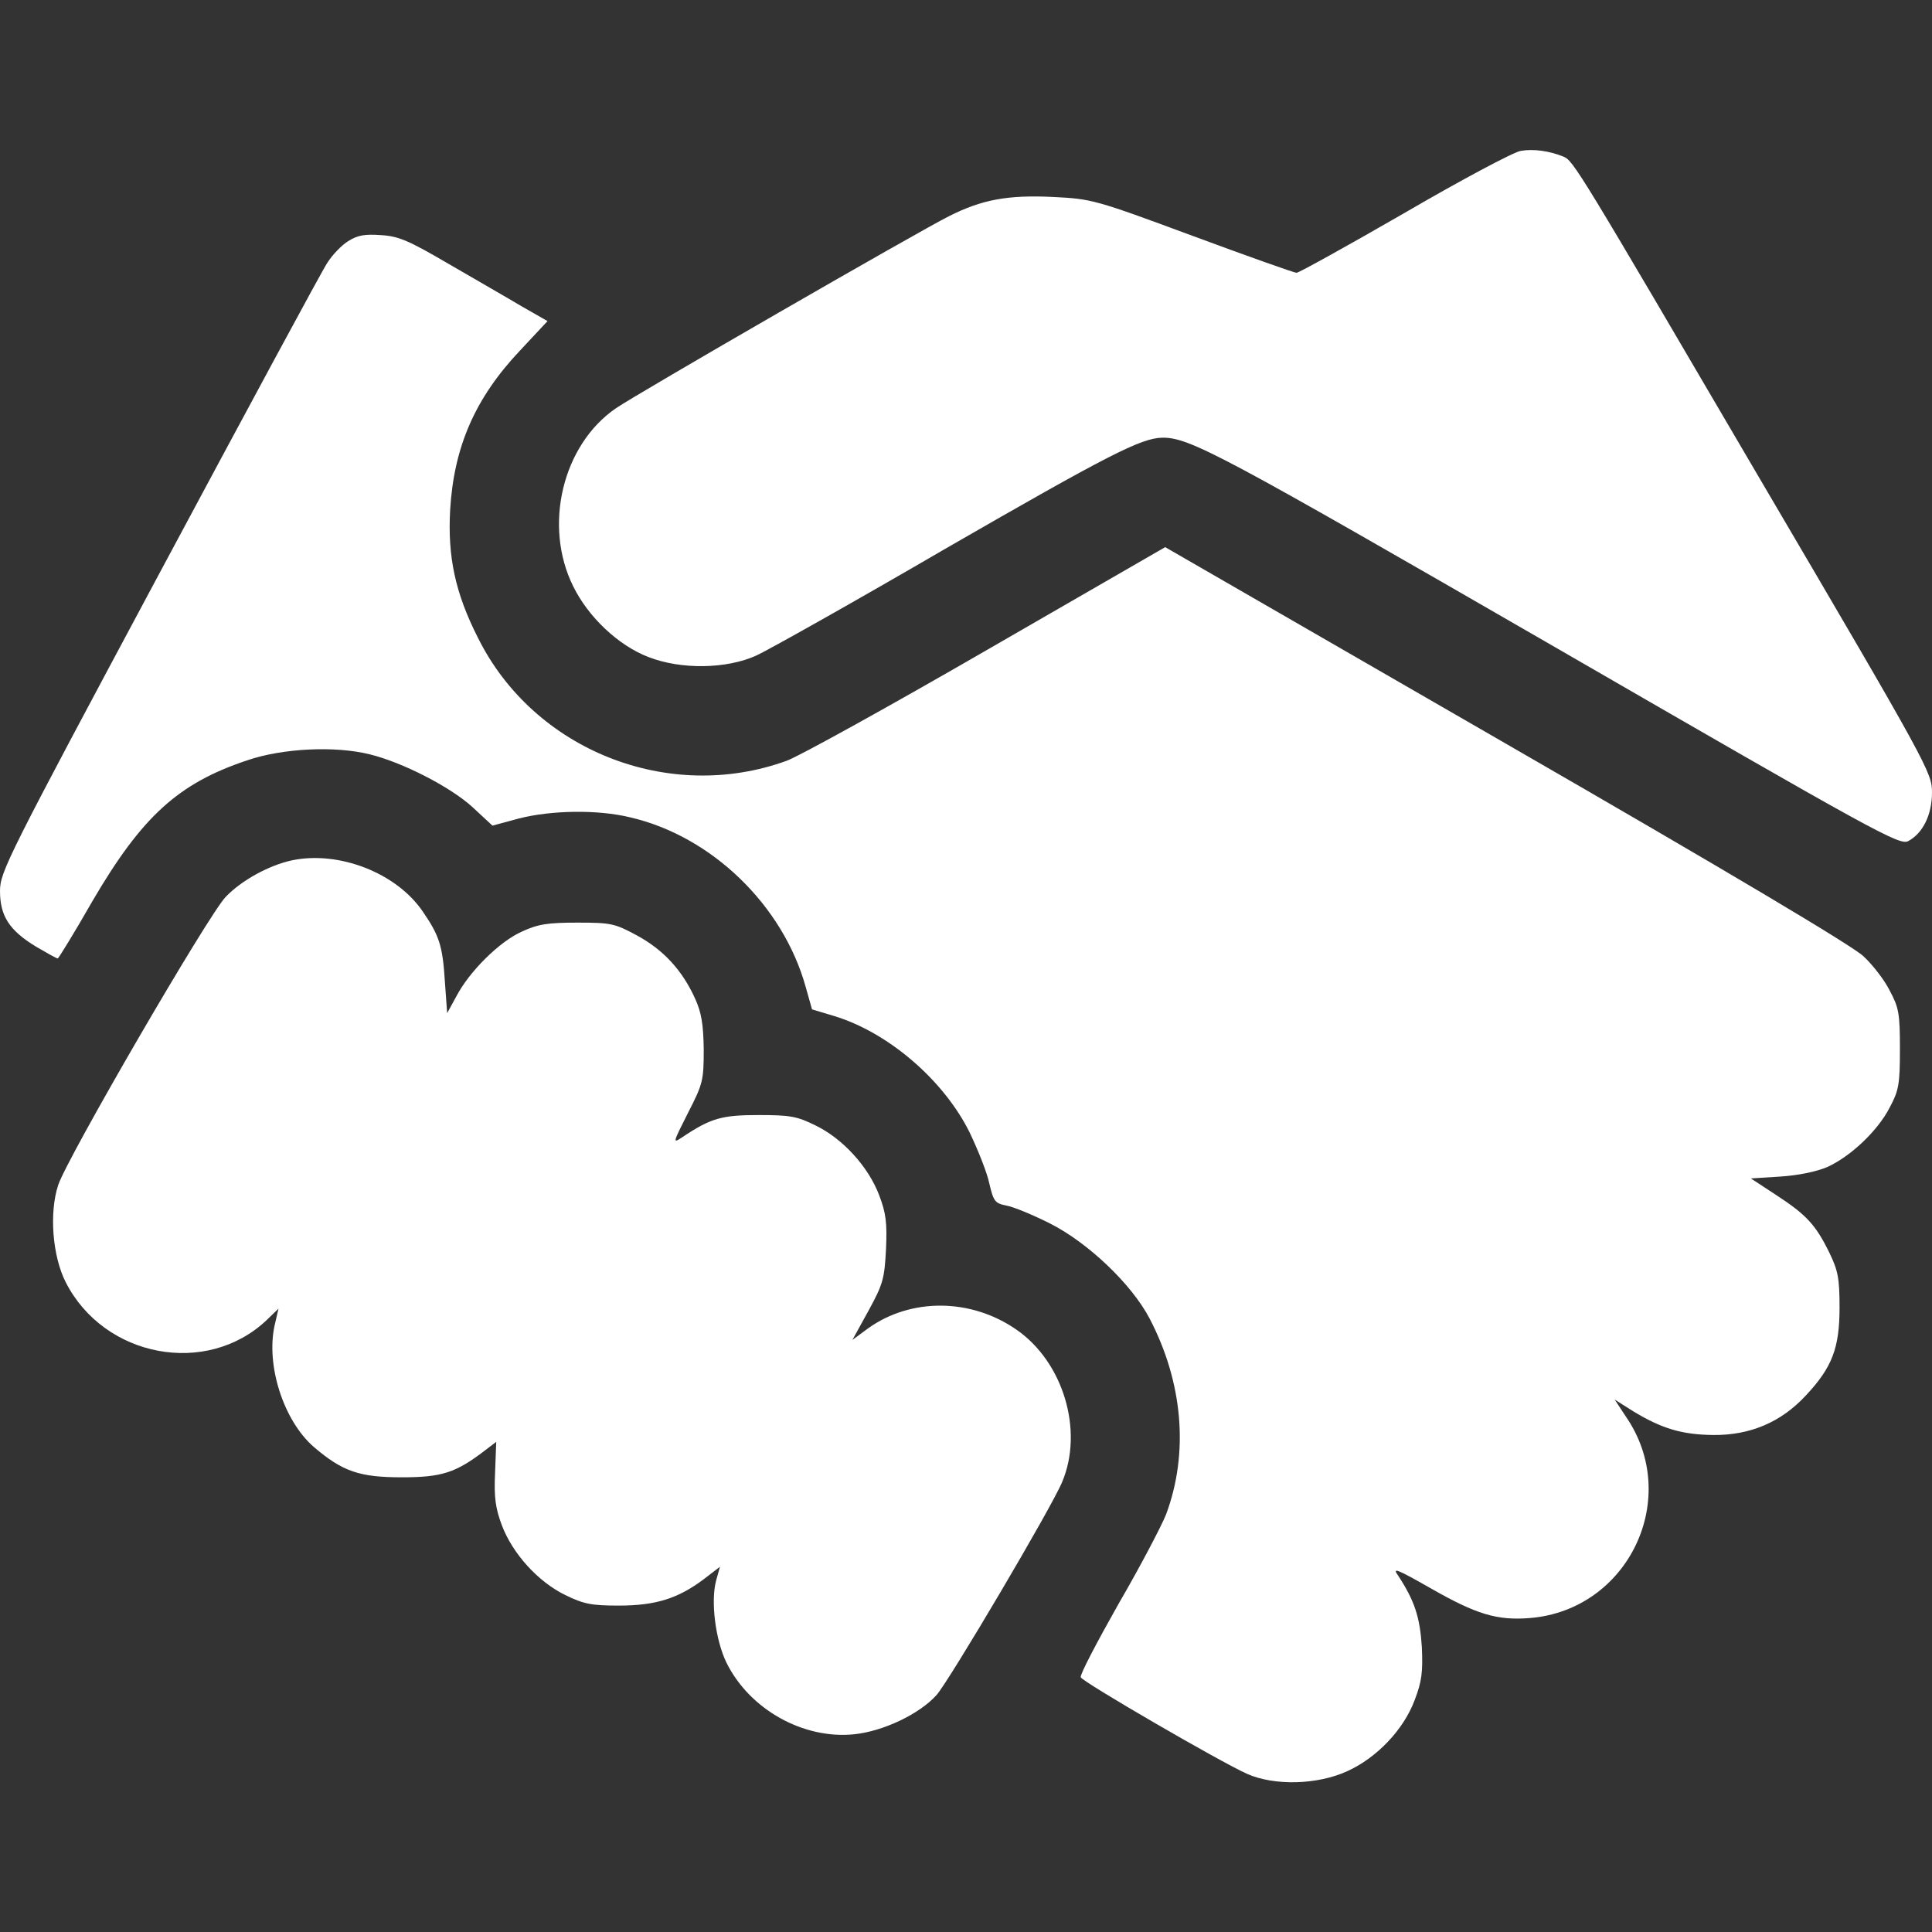 <svg width="20" height="20" viewBox="0 0 20 20" fill="none" xmlns="http://www.w3.org/2000/svg">
<rect x="0" y="0" width="20" height="20" fill="#333333" stroke="none"/>
<path d="M15.742 1.562C15.668 1.574 15.125 1.863 14.535 2.207C13.945 2.547 13.445 2.824 13.422 2.824C13.398 2.824 12.914 2.652 12.344 2.441C11.332 2.066 11.301 2.059 10.902 2.039C10.434 2.016 10.164 2.066 9.824 2.238C9.516 2.391 6.59 4.078 6.375 4.227C5.824 4.605 5.621 5.441 5.934 6.07C6.09 6.387 6.398 6.68 6.711 6.801C7.051 6.934 7.523 6.926 7.832 6.785C7.957 6.727 8.848 6.227 9.801 5.672C11.469 4.711 11.812 4.535 12.031 4.531C12.316 4.527 12.645 4.707 16.09 6.695C19.43 8.625 19.664 8.754 19.754 8.707C19.906 8.625 20 8.434 20 8.203C20 8 19.965 7.93 18.234 4.984C16.332 1.738 16.289 1.664 16.184 1.621C16.039 1.562 15.875 1.539 15.742 1.562Z" fill="white"/>
<path d="M3.605 2.496C3.535 2.539 3.438 2.641 3.387 2.723C3.332 2.805 2.551 4.254 1.645 5.945C0.074 8.879 0 9.027 0 9.223C0 9.484 0.098 9.633 0.375 9.801C0.488 9.867 0.586 9.922 0.598 9.922C0.605 9.922 0.77 9.656 0.957 9.328C1.469 8.453 1.844 8.109 2.559 7.871C2.922 7.746 3.469 7.719 3.828 7.809C4.164 7.891 4.66 8.144 4.891 8.355L5.098 8.547L5.371 8.473C5.707 8.387 6.188 8.379 6.523 8.461C7.367 8.656 8.105 9.371 8.34 10.215L8.406 10.449L8.629 10.516C9.191 10.684 9.77 11.18 10.039 11.726C10.125 11.906 10.219 12.141 10.242 12.254C10.285 12.437 10.301 12.457 10.418 12.48C10.488 12.492 10.688 12.574 10.867 12.664C11.262 12.863 11.715 13.293 11.902 13.652C12.246 14.312 12.309 15.043 12.07 15.68C12.023 15.797 11.805 16.215 11.578 16.605C11.355 17 11.176 17.34 11.188 17.363C11.203 17.41 12.637 18.242 12.91 18.363C13.191 18.488 13.637 18.477 13.945 18.336C14.25 18.199 14.531 17.906 14.645 17.598C14.719 17.406 14.73 17.308 14.719 17.051C14.699 16.742 14.645 16.574 14.477 16.316C14.41 16.223 14.445 16.234 14.809 16.441C15.281 16.711 15.496 16.777 15.836 16.75C16.859 16.668 17.414 15.504 16.828 14.66L16.715 14.488L16.906 14.609C17.203 14.789 17.41 14.851 17.734 14.855C18.117 14.859 18.438 14.723 18.695 14.445C18.965 14.156 19.043 13.957 19.043 13.535C19.043 13.234 19.027 13.152 18.938 12.969C18.797 12.68 18.699 12.574 18.387 12.371L18.125 12.199L18.426 12.18C18.617 12.168 18.801 12.129 18.914 12.082C19.156 11.973 19.438 11.707 19.562 11.465C19.656 11.289 19.668 11.226 19.668 10.859C19.668 10.488 19.656 10.43 19.562 10.254C19.508 10.145 19.383 9.984 19.289 9.898C19.18 9.793 17.887 9.023 15.59 7.699L12.062 5.664L10.219 6.727C9.207 7.312 8.273 7.828 8.145 7.875C6.922 8.32 5.527 7.766 4.949 6.605C4.711 6.137 4.633 5.762 4.66 5.277C4.699 4.625 4.918 4.121 5.383 3.629L5.668 3.324L5.402 3.172C5.258 3.086 4.918 2.891 4.648 2.734C4.234 2.492 4.129 2.445 3.945 2.434C3.777 2.422 3.703 2.434 3.605 2.496Z" fill="white"/>
<path d="M3.023 8.906C2.785 8.957 2.5 9.113 2.336 9.285C2.16 9.465 0.687 12 0.602 12.269C0.508 12.555 0.543 13.004 0.68 13.273C1.078 14.055 2.141 14.254 2.762 13.664L2.883 13.547L2.844 13.715C2.75 14.129 2.934 14.707 3.25 14.98C3.547 15.234 3.723 15.293 4.16 15.293C4.574 15.293 4.719 15.246 5.02 15.015L5.137 14.926L5.125 15.246C5.113 15.5 5.129 15.613 5.195 15.789C5.305 16.082 5.57 16.375 5.852 16.512C6.043 16.605 6.121 16.621 6.406 16.621C6.789 16.621 7.02 16.547 7.285 16.348L7.453 16.219L7.414 16.359C7.355 16.574 7.406 16.977 7.52 17.211C7.758 17.695 8.316 18.008 8.844 17.953C9.141 17.922 9.516 17.746 9.695 17.547C9.824 17.402 10.887 15.605 10.996 15.34C11.219 14.809 11.008 14.101 10.523 13.765C10.051 13.437 9.43 13.434 8.988 13.75L8.824 13.871L8.992 13.566C9.141 13.293 9.156 13.238 9.172 12.93C9.184 12.66 9.172 12.559 9.102 12.375C8.992 12.082 8.727 11.789 8.445 11.652C8.25 11.555 8.18 11.543 7.852 11.543C7.473 11.543 7.359 11.574 7.062 11.773C6.961 11.84 6.965 11.832 7.121 11.523C7.277 11.219 7.285 11.184 7.285 10.863C7.281 10.601 7.262 10.484 7.195 10.336C7.062 10.043 6.867 9.832 6.594 9.684C6.363 9.559 6.324 9.551 5.977 9.551C5.672 9.551 5.57 9.566 5.402 9.644C5.172 9.746 4.859 10.055 4.723 10.316L4.629 10.488L4.605 10.156C4.582 9.789 4.547 9.684 4.375 9.434C4.102 9.035 3.508 8.805 3.023 8.906Z" fill="white"/>
</svg>
